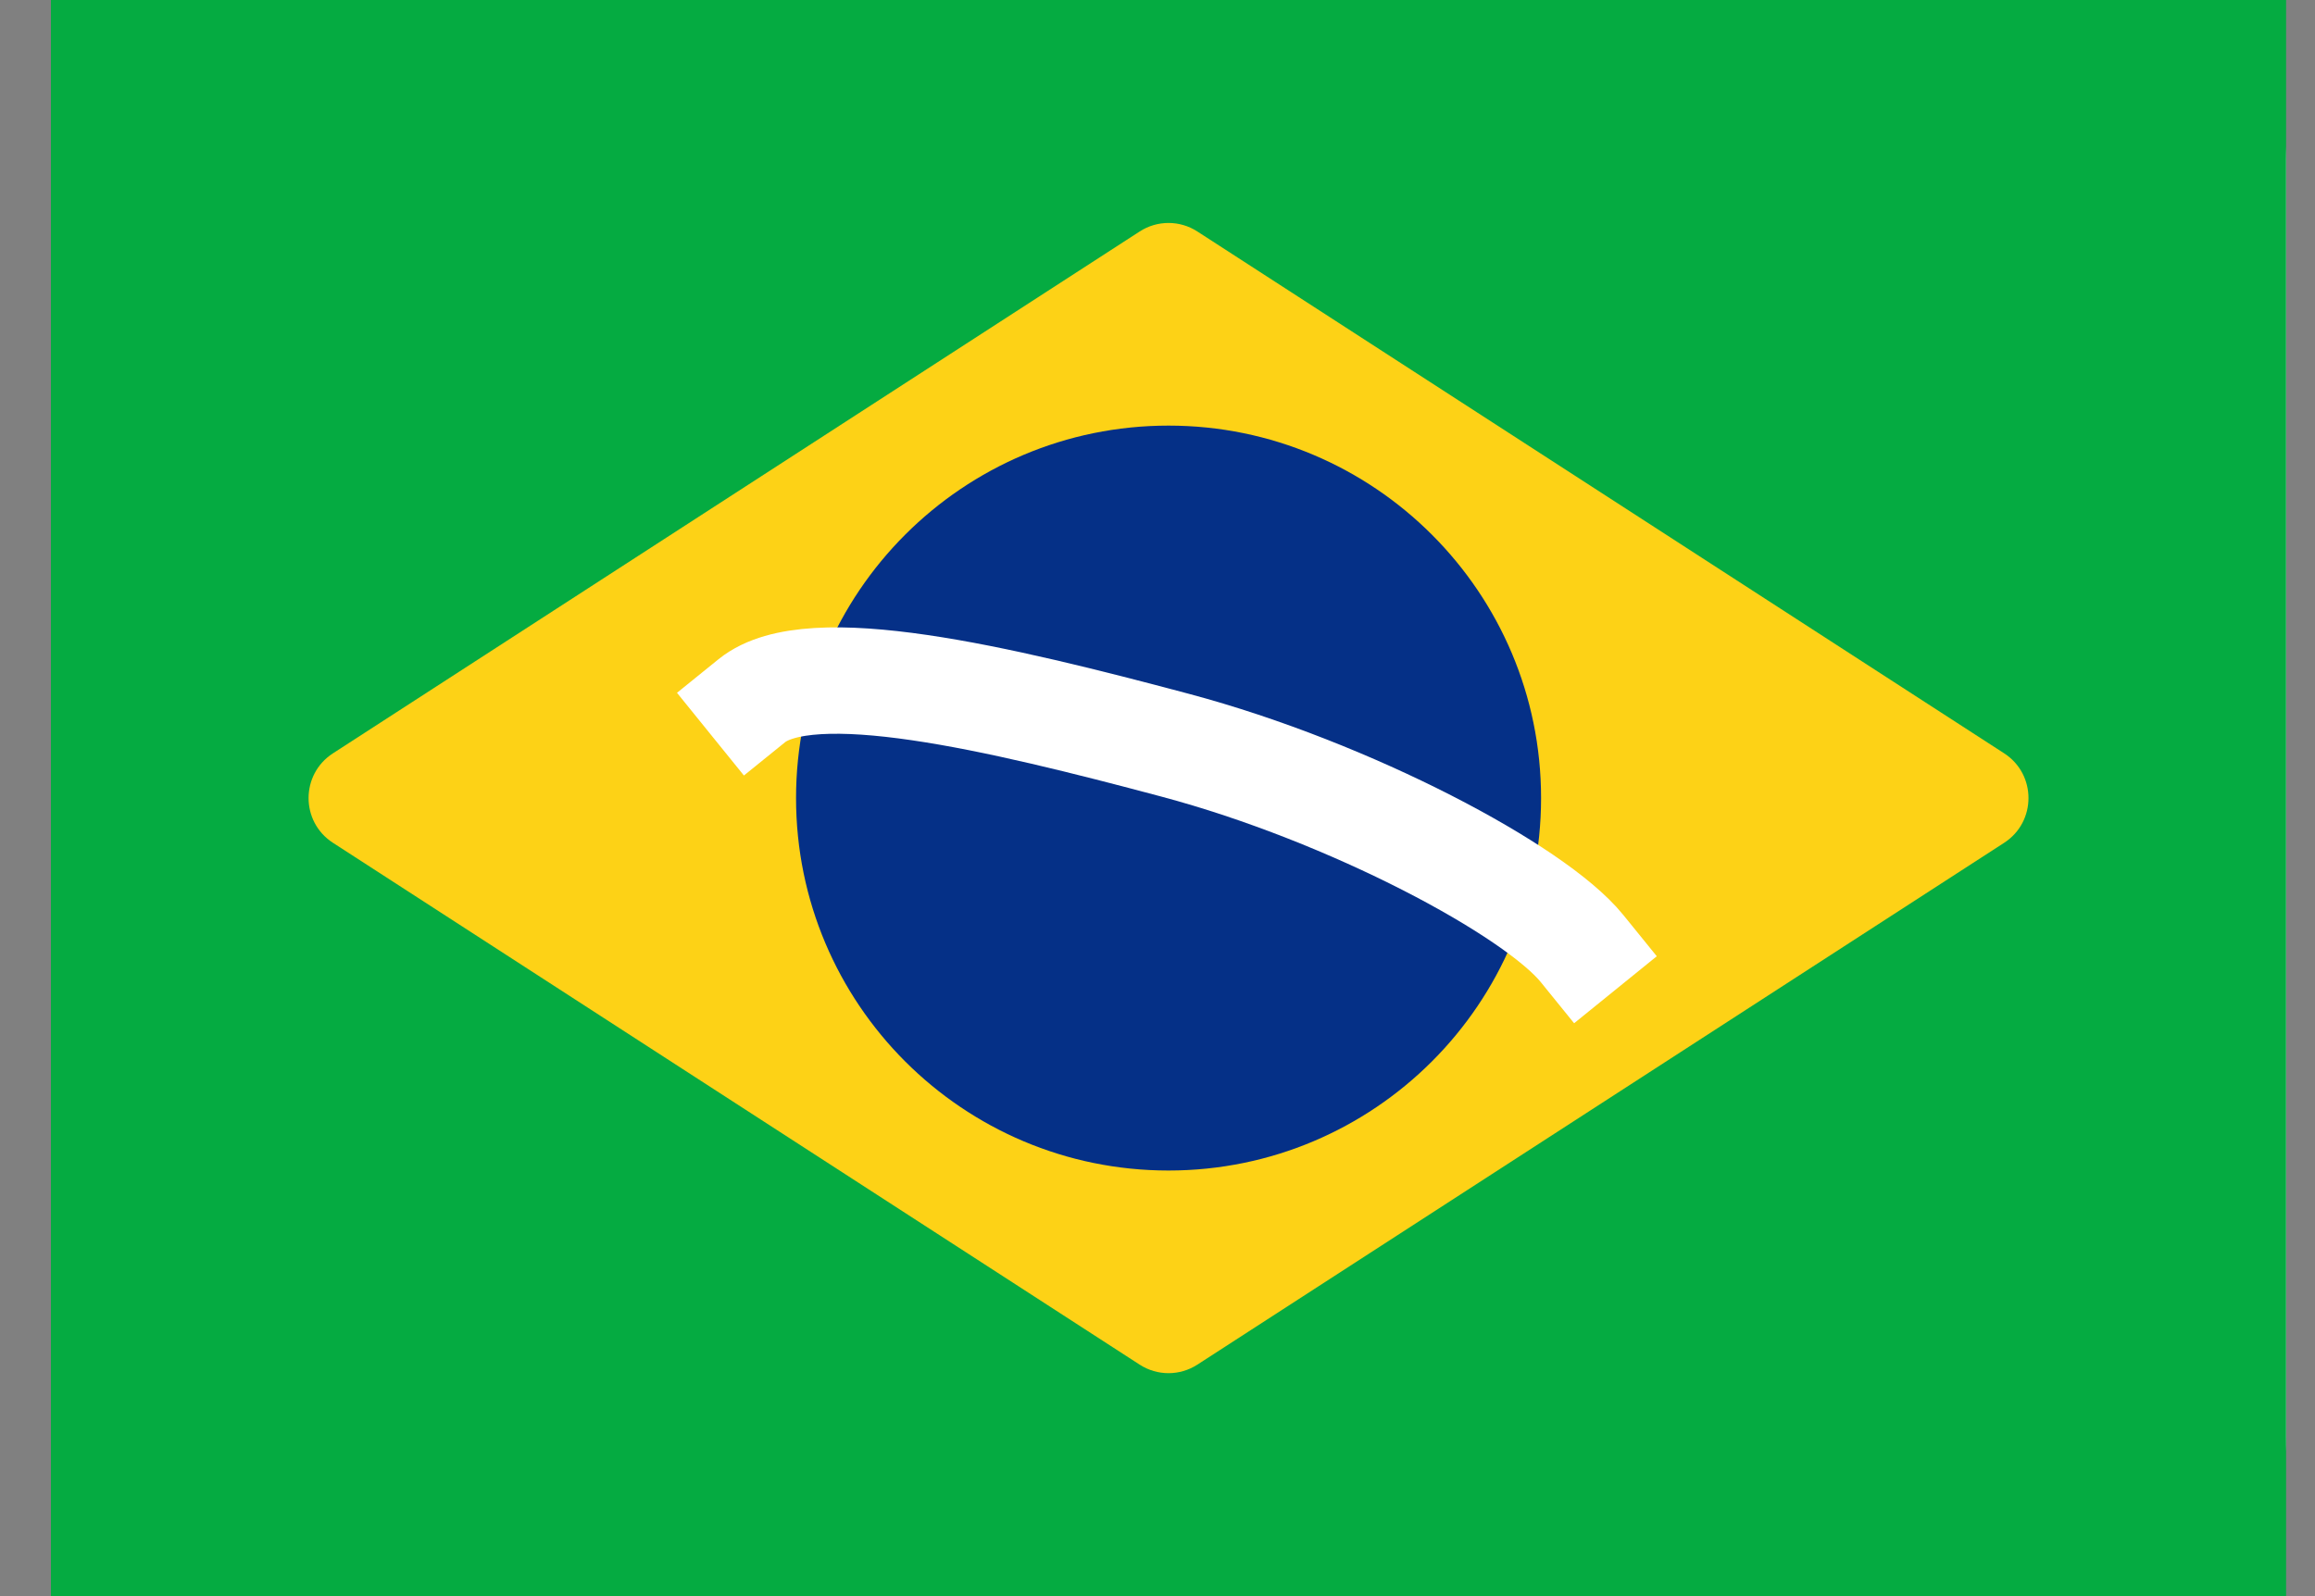 <svg width="29" height="20" viewBox="0 0 29 20" fill="none" xmlns="http://www.w3.org/2000/svg">
<rect x="0" y="0" width="29" height="20" fill="#808080" stroke="none"/>
<rect x="0.638" width="28" height="20" rx="2" fill="white"/>
<mask style="mask-type:alpha" maskUnits="userSpaceOnUse" x="0" y="0" width="29" height="20">
<rect x="0.638" width="28" height="20" rx="2" fill="white"/>
</mask>
<g mask="url(#mask0)">
<rect x="0.638" width="28" height="20" fill="#05AB41"/>
<path fill-rule="evenodd" clip-rule="evenodd" d="M4.17 10.56C3.764 10.297 3.764 9.703 4.17 9.44L14.276 2.901C14.496 2.758 14.78 2.758 15 2.901L25.107 9.44C25.512 9.703 25.512 10.297 25.107 10.56L15 17.099C14.78 17.242 14.496 17.242 14.276 17.099L4.17 10.56Z" fill="#FDD216"/>
<path fill-rule="evenodd" clip-rule="evenodd" d="M14.638 14.667C17.215 14.667 19.305 12.577 19.305 10C19.305 7.423 17.215 5.333 14.638 5.333C12.061 5.333 9.972 7.423 9.972 10C9.972 12.577 12.061 14.667 14.638 14.667Z" fill="#053087"/>
<mask style="mask-type:alpha" maskUnits="userSpaceOnUse" x="9" y="5" width="11" height="10">
<path fill-rule="evenodd" clip-rule="evenodd" d="M14.638 14.667C17.215 14.667 19.305 12.577 19.305 10C19.305 7.423 17.215 5.333 14.638 5.333C12.061 5.333 9.972 7.423 9.972 10C9.972 12.577 12.061 14.667 14.638 14.667Z" fill="white"/>
</mask>
<g mask="url(#mask1)">
<path d="M9.418 8.78C10.151 8.187 12.515 8.749 14.722 9.338C16.929 9.927 19.231 11.161 19.817 11.884" stroke="white" stroke-width="1.333" stroke-linecap="square"/>
</g>
</g>
</svg>
